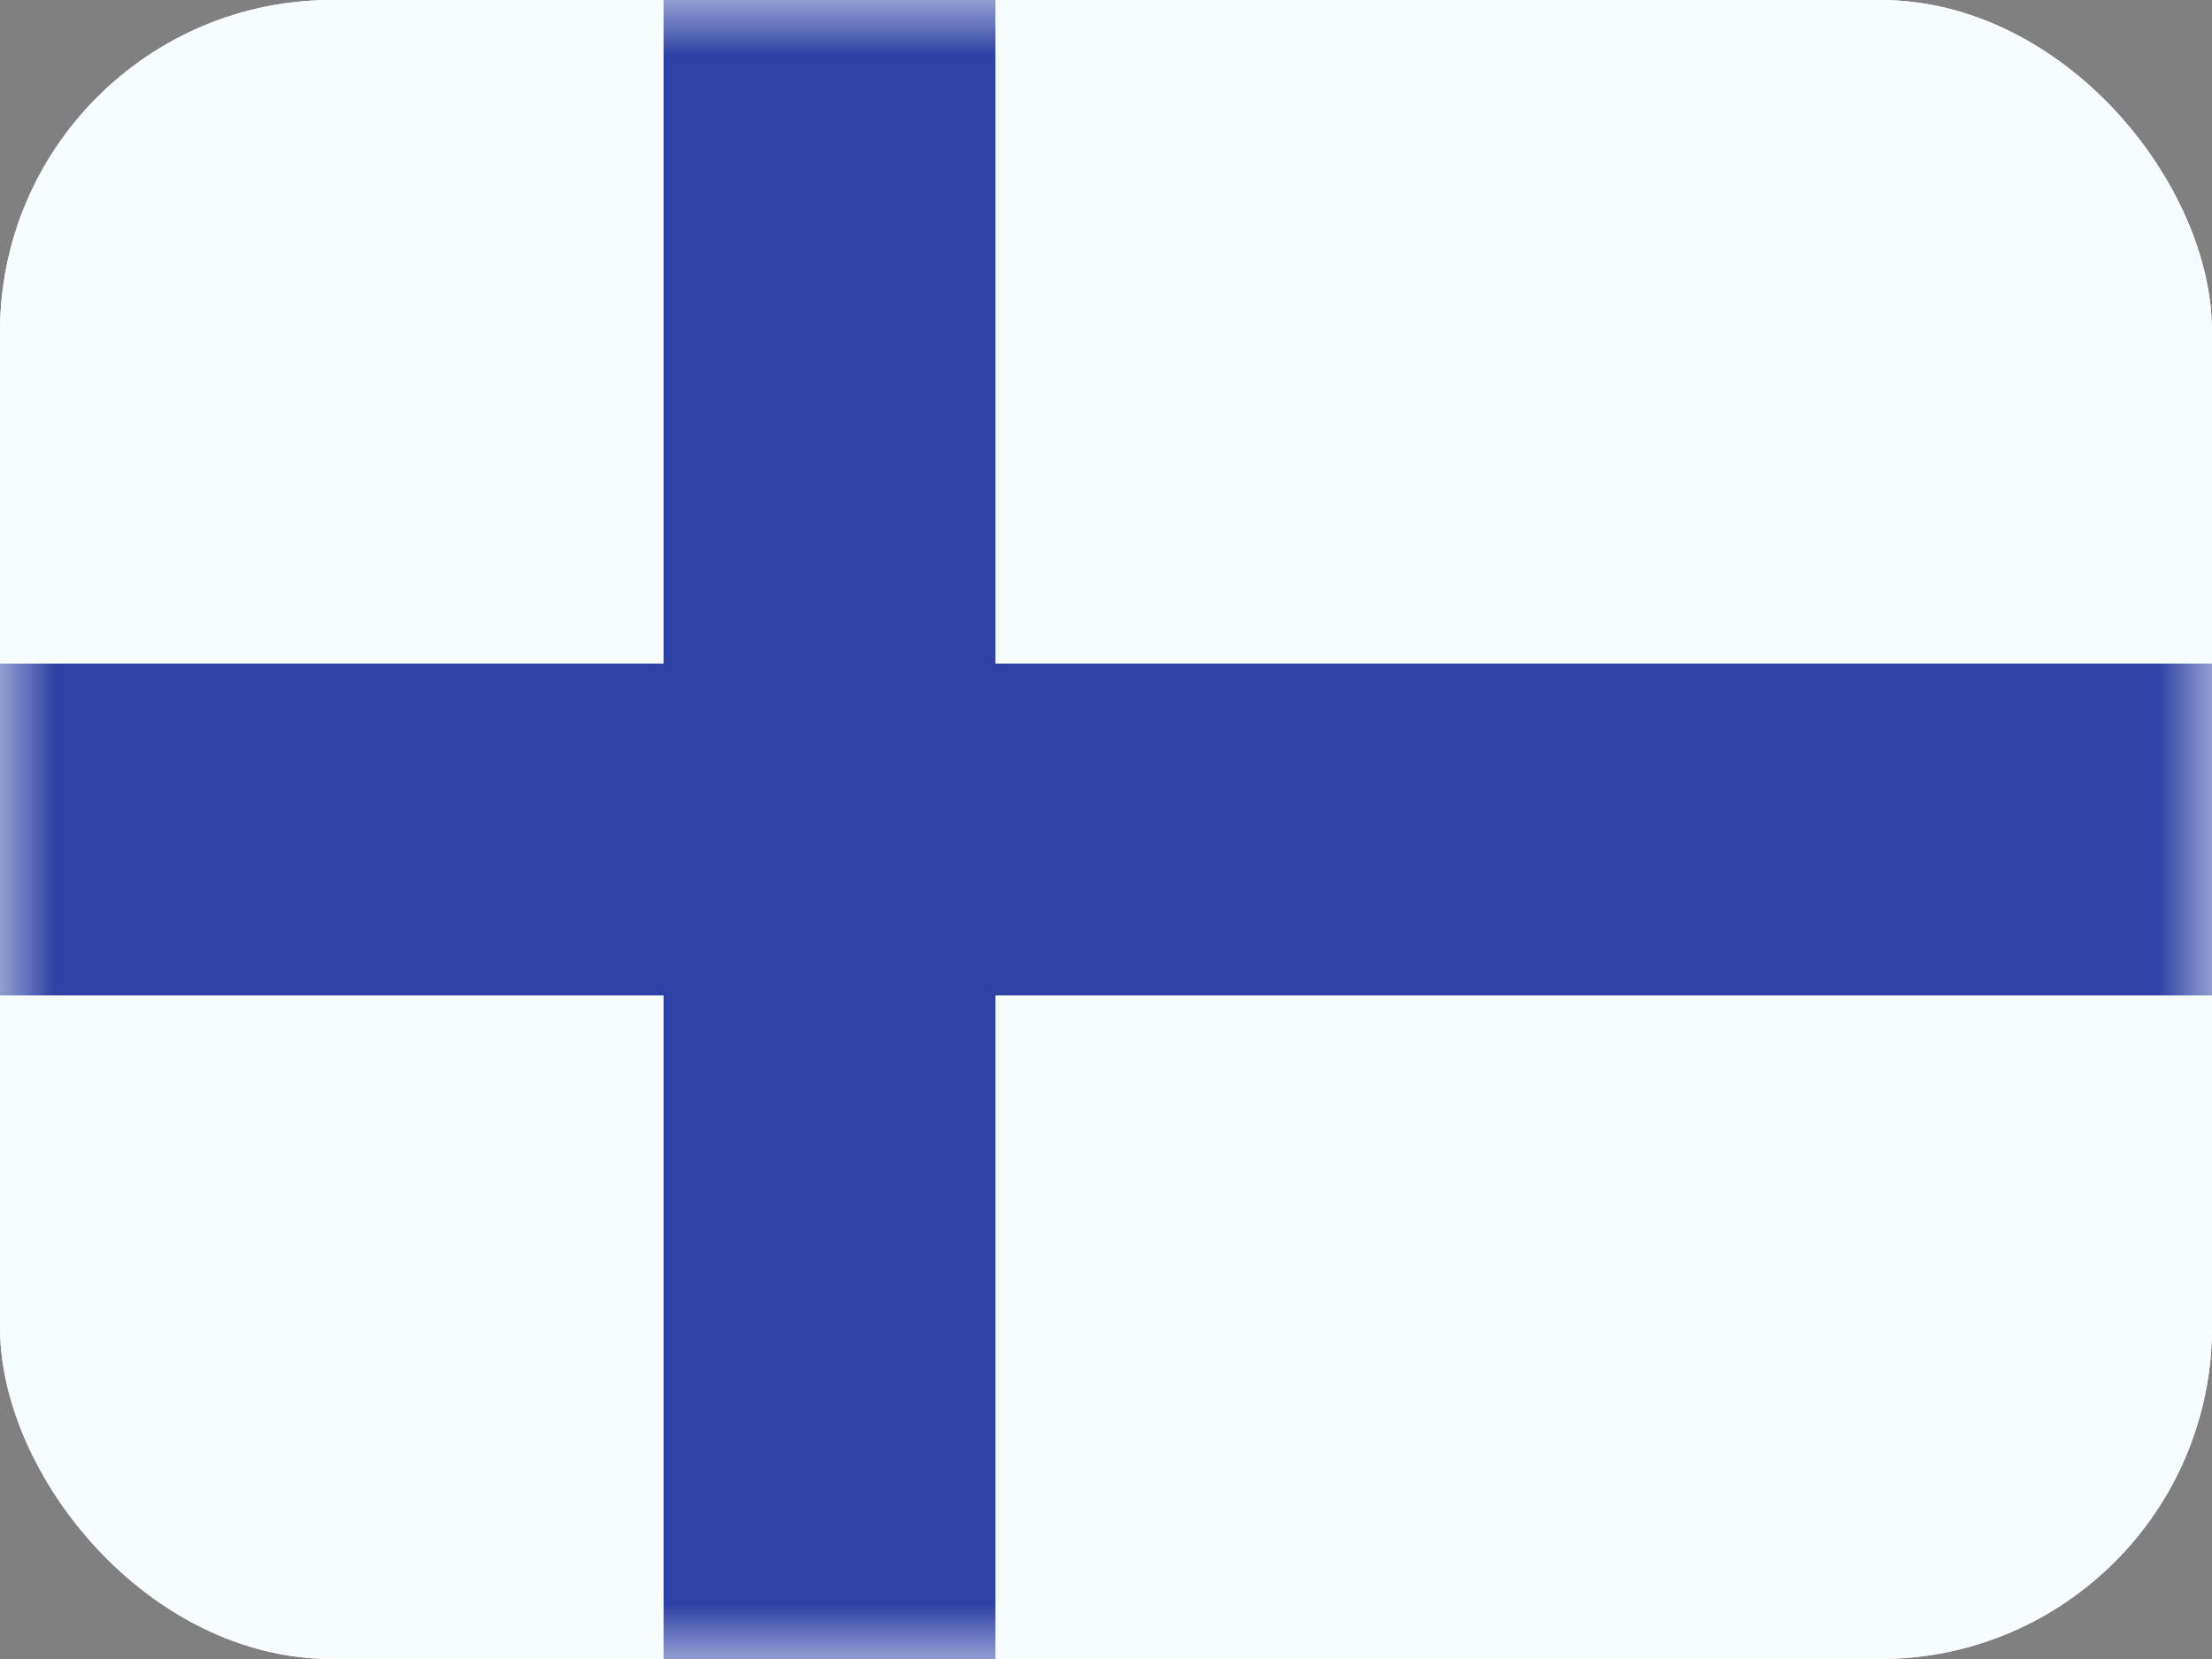 <?xml version="1.0" encoding="UTF-8"?> <svg xmlns="http://www.w3.org/2000/svg" width="20" height="15" viewBox="0 0 20 15" fill="none"><rect x="0" y="0" width="20" height="15" fill="#808080" stroke="none"/><g clip-path="url(#clip0_270_60938)"><rect width="20" height="15" rx="3" fill="white"></rect><path fill-rule="evenodd" clip-rule="evenodd" d="M0 0V15H20V0H0Z" fill="#F7FCFF"></path><mask id="mask0_270_60938" style="mask-type:luminance" maskUnits="userSpaceOnUse" x="0" y="0" width="20" height="15"><path fill-rule="evenodd" clip-rule="evenodd" d="M0 0V15H20V0H0Z" fill="white"></path></mask><g mask="url(#mask0_270_60938)"><path d="M7 0.5H6.5V1V6.5H0H-0.5V7V8V8.5H0H6.5V15V15.5H7H8H8.5V15V8.5H20H20.5V8V7V6.5H20H8.5V1V0.5H8H7Z" fill="#2E42A5" stroke="#2E42A5"></path></g></g><defs><clipPath id="clip0_270_60938"><rect width="20" height="15" rx="3" fill="white"></rect></clipPath></defs></svg> 